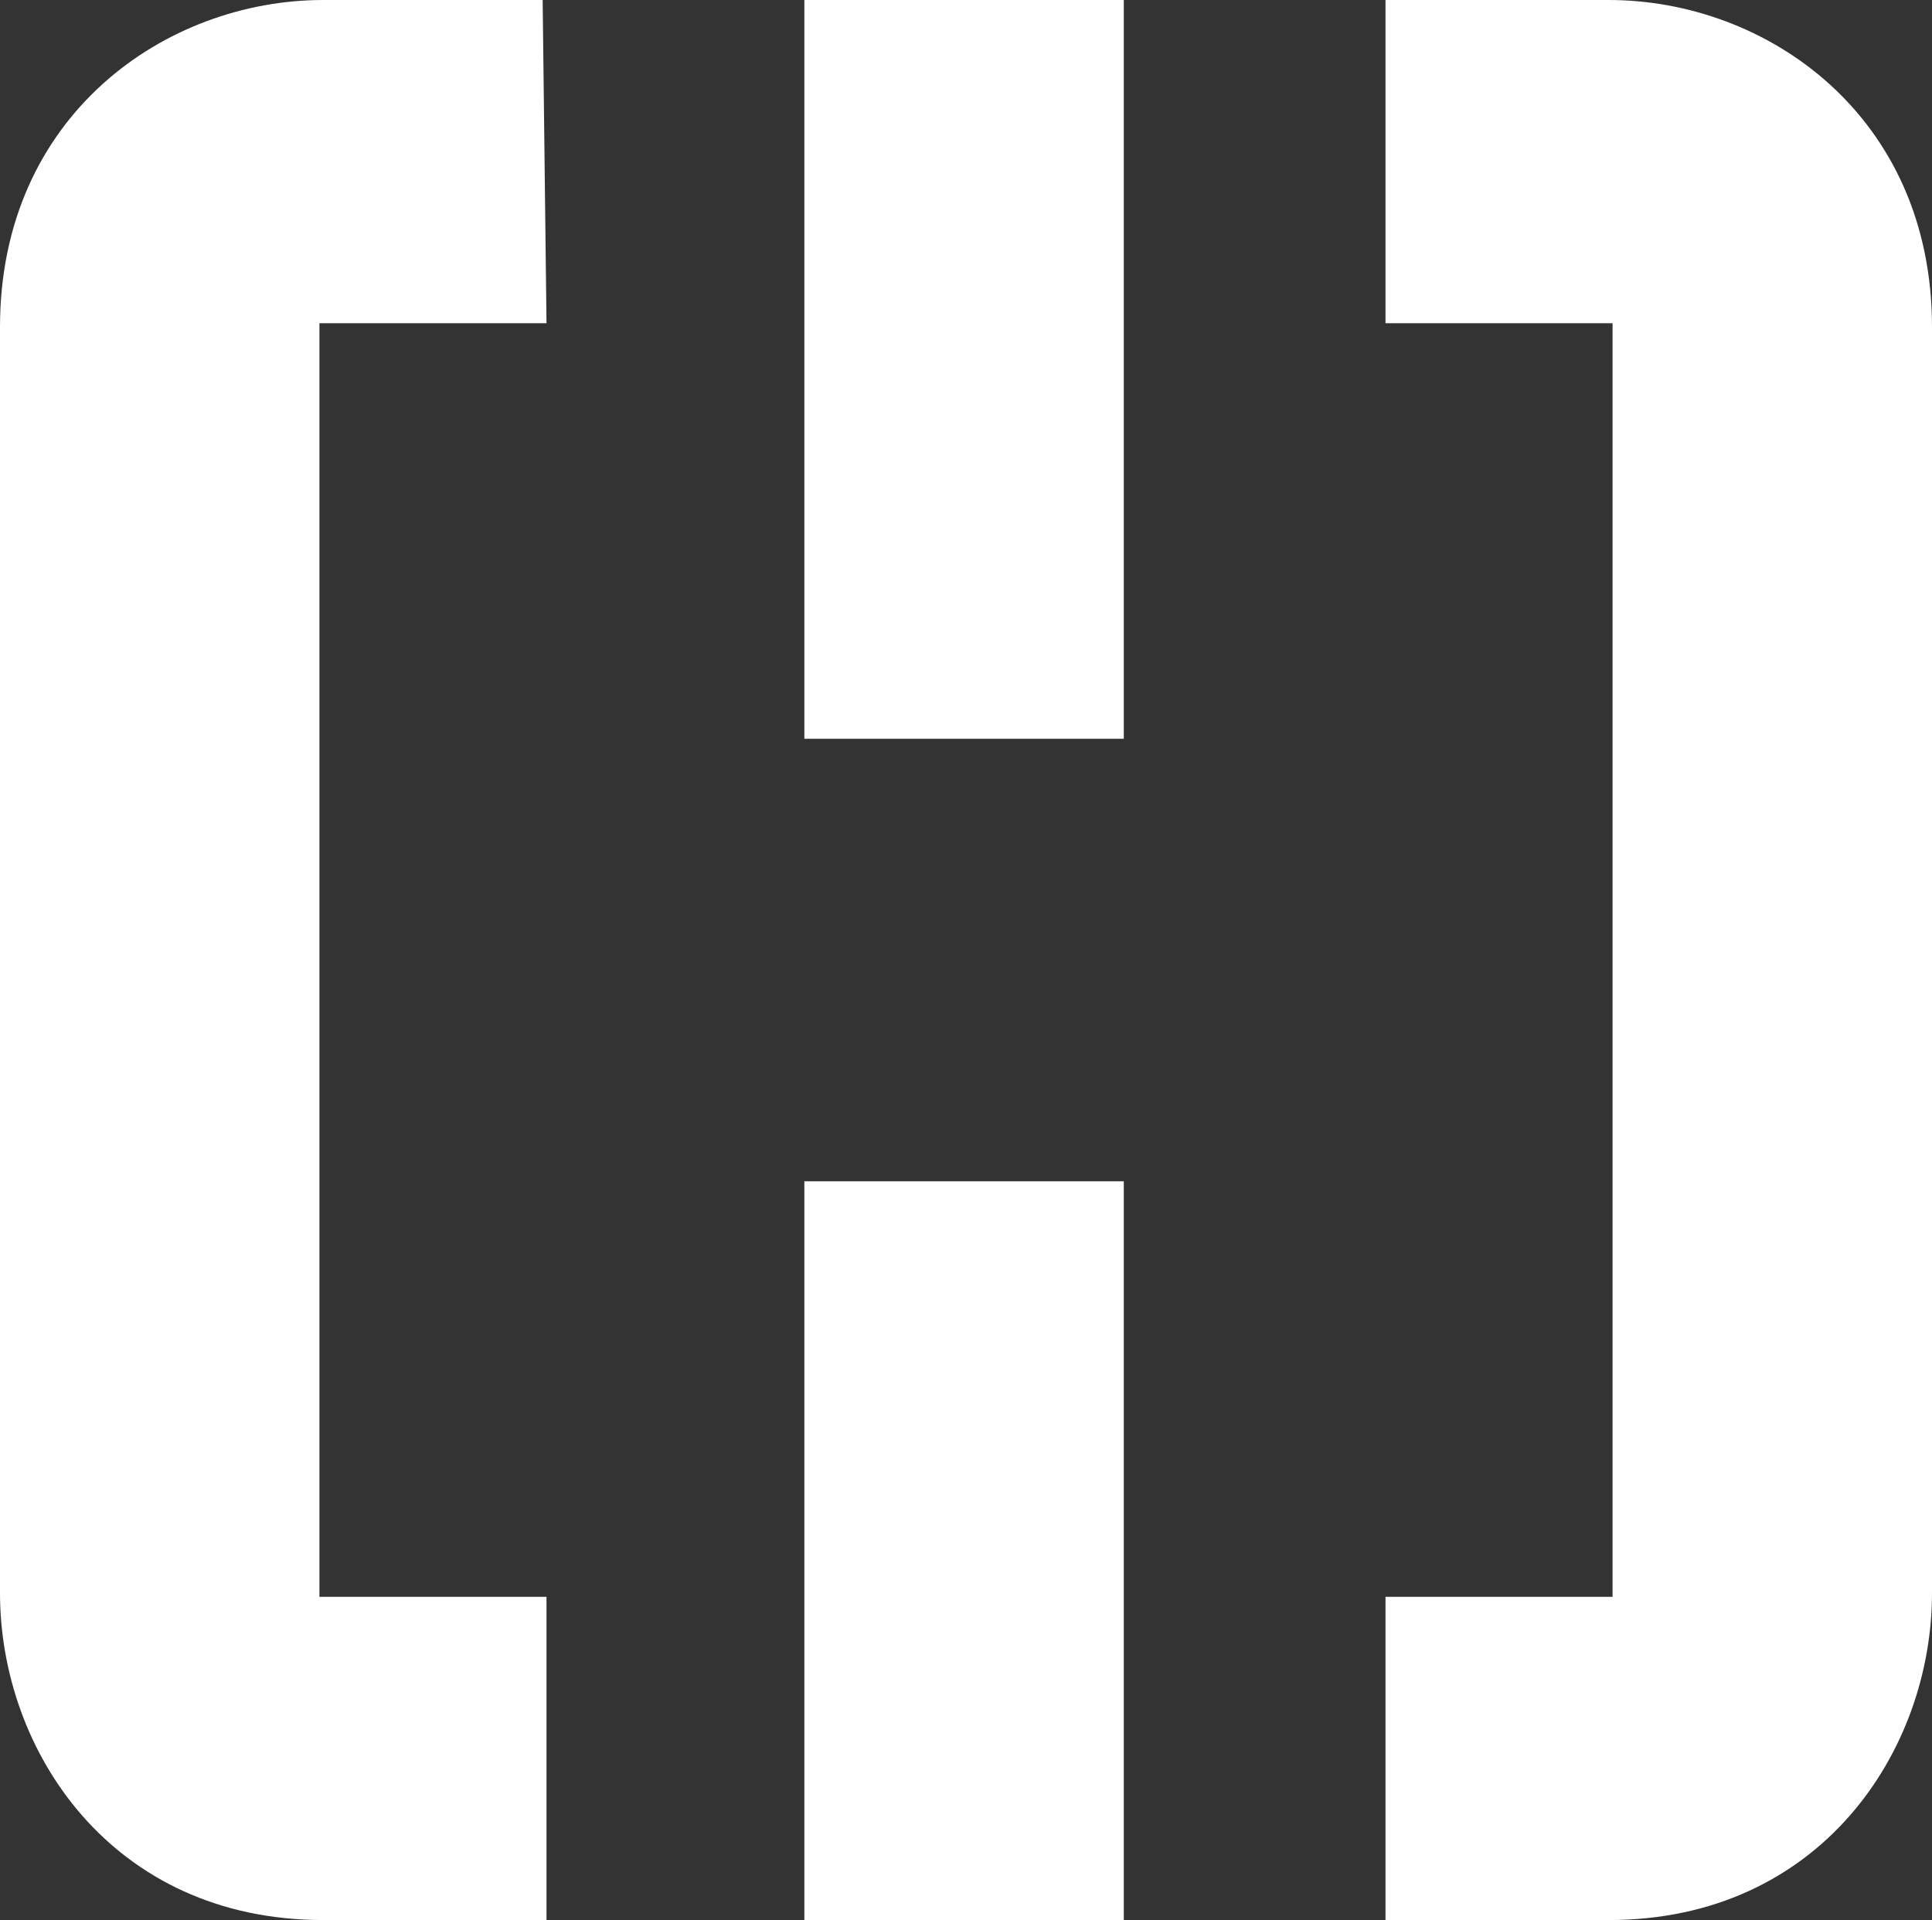 <?xml version="1.0" encoding="utf-8"?>
<!-- Generator: Adobe Illustrator 25.0.0, SVG Export Plug-In . SVG Version: 6.00 Build 0)  -->
<svg version="1.1" id="Layer_1" xmlns="http://www.w3.org/2000/svg" xmlns:xlink="http://www.w3.org/1999/xlink" x="0px" y="0px"
	 viewBox="0 0 50.2 49.9" style="enable-background:new 0 0 50.2 49.9;" xml:space="preserve">
<rect x="0" y="0" width="50.2" height="49.9" fill="#333333" stroke="none"/>
<style type="text/css">
	.st0{fill:#FFFFFF;}
</style>
<g>
	<path class="st0" d="M14.1,0H8.4C4.3,0,0,3,0,8.5v32.9c0,4.1,2.9,8.5,8.4,8.5h5.8v-8.4H8.3V8.4h5.9L14.1,0L14.1,0z"/>
	<path class="st0" d="M36,0h5.8c4.1,0,8.4,3,8.4,8.5v32.9c0,4.1-2.9,8.5-8.4,8.5H36v-8.4h5.9V8.4H36V0L36,0z"/>
	<polygon class="st0" points="20.9,0 20.9,19.2 29.2,19.2 29.2,0 	"/>
	<polygon class="st0" points="20.9,30.7 20.9,49.9 29.2,49.9 29.2,30.7 	"/>
</g>
</svg>
